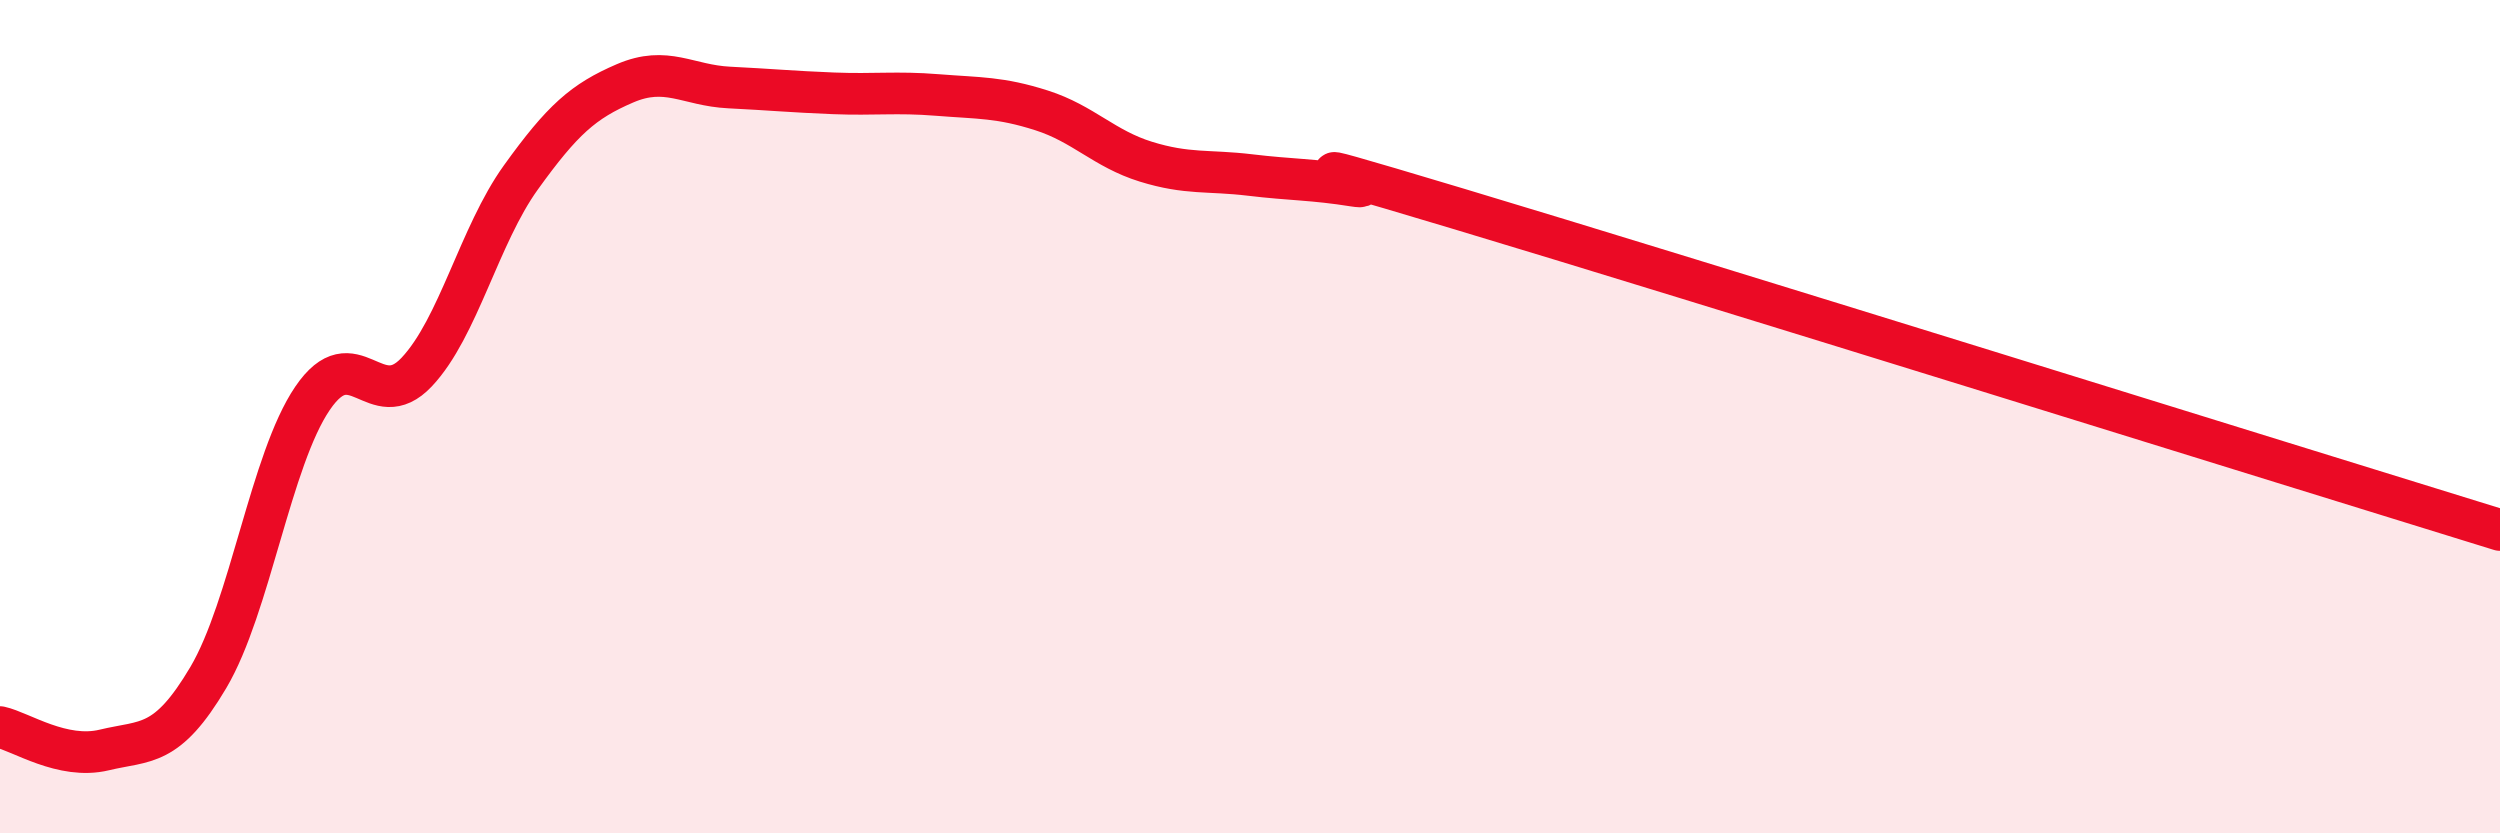 
    <svg width="60" height="20" viewBox="0 0 60 20" xmlns="http://www.w3.org/2000/svg">
      <path
        d="M 0,17.45 C 0.5,17.56 1.5,18.24 2.5,18 C 3.5,17.76 4,17.95 5,16.26 C 6,14.57 6.5,11.03 7.5,9.56 C 8.5,8.09 9,9.99 10,8.93 C 11,7.87 11.5,5.65 12.5,4.26 C 13.5,2.87 14,2.43 15,2 C 16,1.57 16.5,2.05 17.5,2.1 C 18.5,2.15 19,2.2 20,2.24 C 21,2.28 21.5,2.2 22.5,2.28 C 23.5,2.36 24,2.33 25,2.65 C 26,2.97 26.5,3.57 27.5,3.88 C 28.5,4.19 29,4.08 30,4.2 C 31,4.32 31.5,4.3 32.5,4.46 C 33.5,4.62 29.5,3.36 35,5.01 C 40.5,6.66 55,11.18 60,12.72L60 20L0 20Z"
        fill="#EB0A25"
        opacity="0.1"
        stroke-linecap="round"
        stroke-linejoin="round"
      />
      <path
        d="M 0,17.45 C 0.5,17.56 1.5,18.24 2.5,18 C 3.5,17.76 4,17.95 5,16.26 C 6,14.57 6.5,11.03 7.5,9.56 C 8.5,8.09 9,9.99 10,8.93 C 11,7.87 11.5,5.65 12.5,4.26 C 13.5,2.87 14,2.43 15,2 C 16,1.57 16.5,2.05 17.5,2.1 C 18.5,2.15 19,2.2 20,2.24 C 21,2.28 21.5,2.2 22.5,2.28 C 23.5,2.36 24,2.33 25,2.65 C 26,2.97 26.5,3.57 27.5,3.88 C 28.5,4.19 29,4.08 30,4.2 C 31,4.32 31.5,4.3 32.5,4.46 C 33.5,4.62 29.5,3.36 35,5.01 C 40.5,6.66 55,11.18 60,12.72"
        stroke="#EB0A25"
        stroke-width="1"
        fill="none"
        stroke-linecap="round"
        stroke-linejoin="round"
      />
    </svg>
  